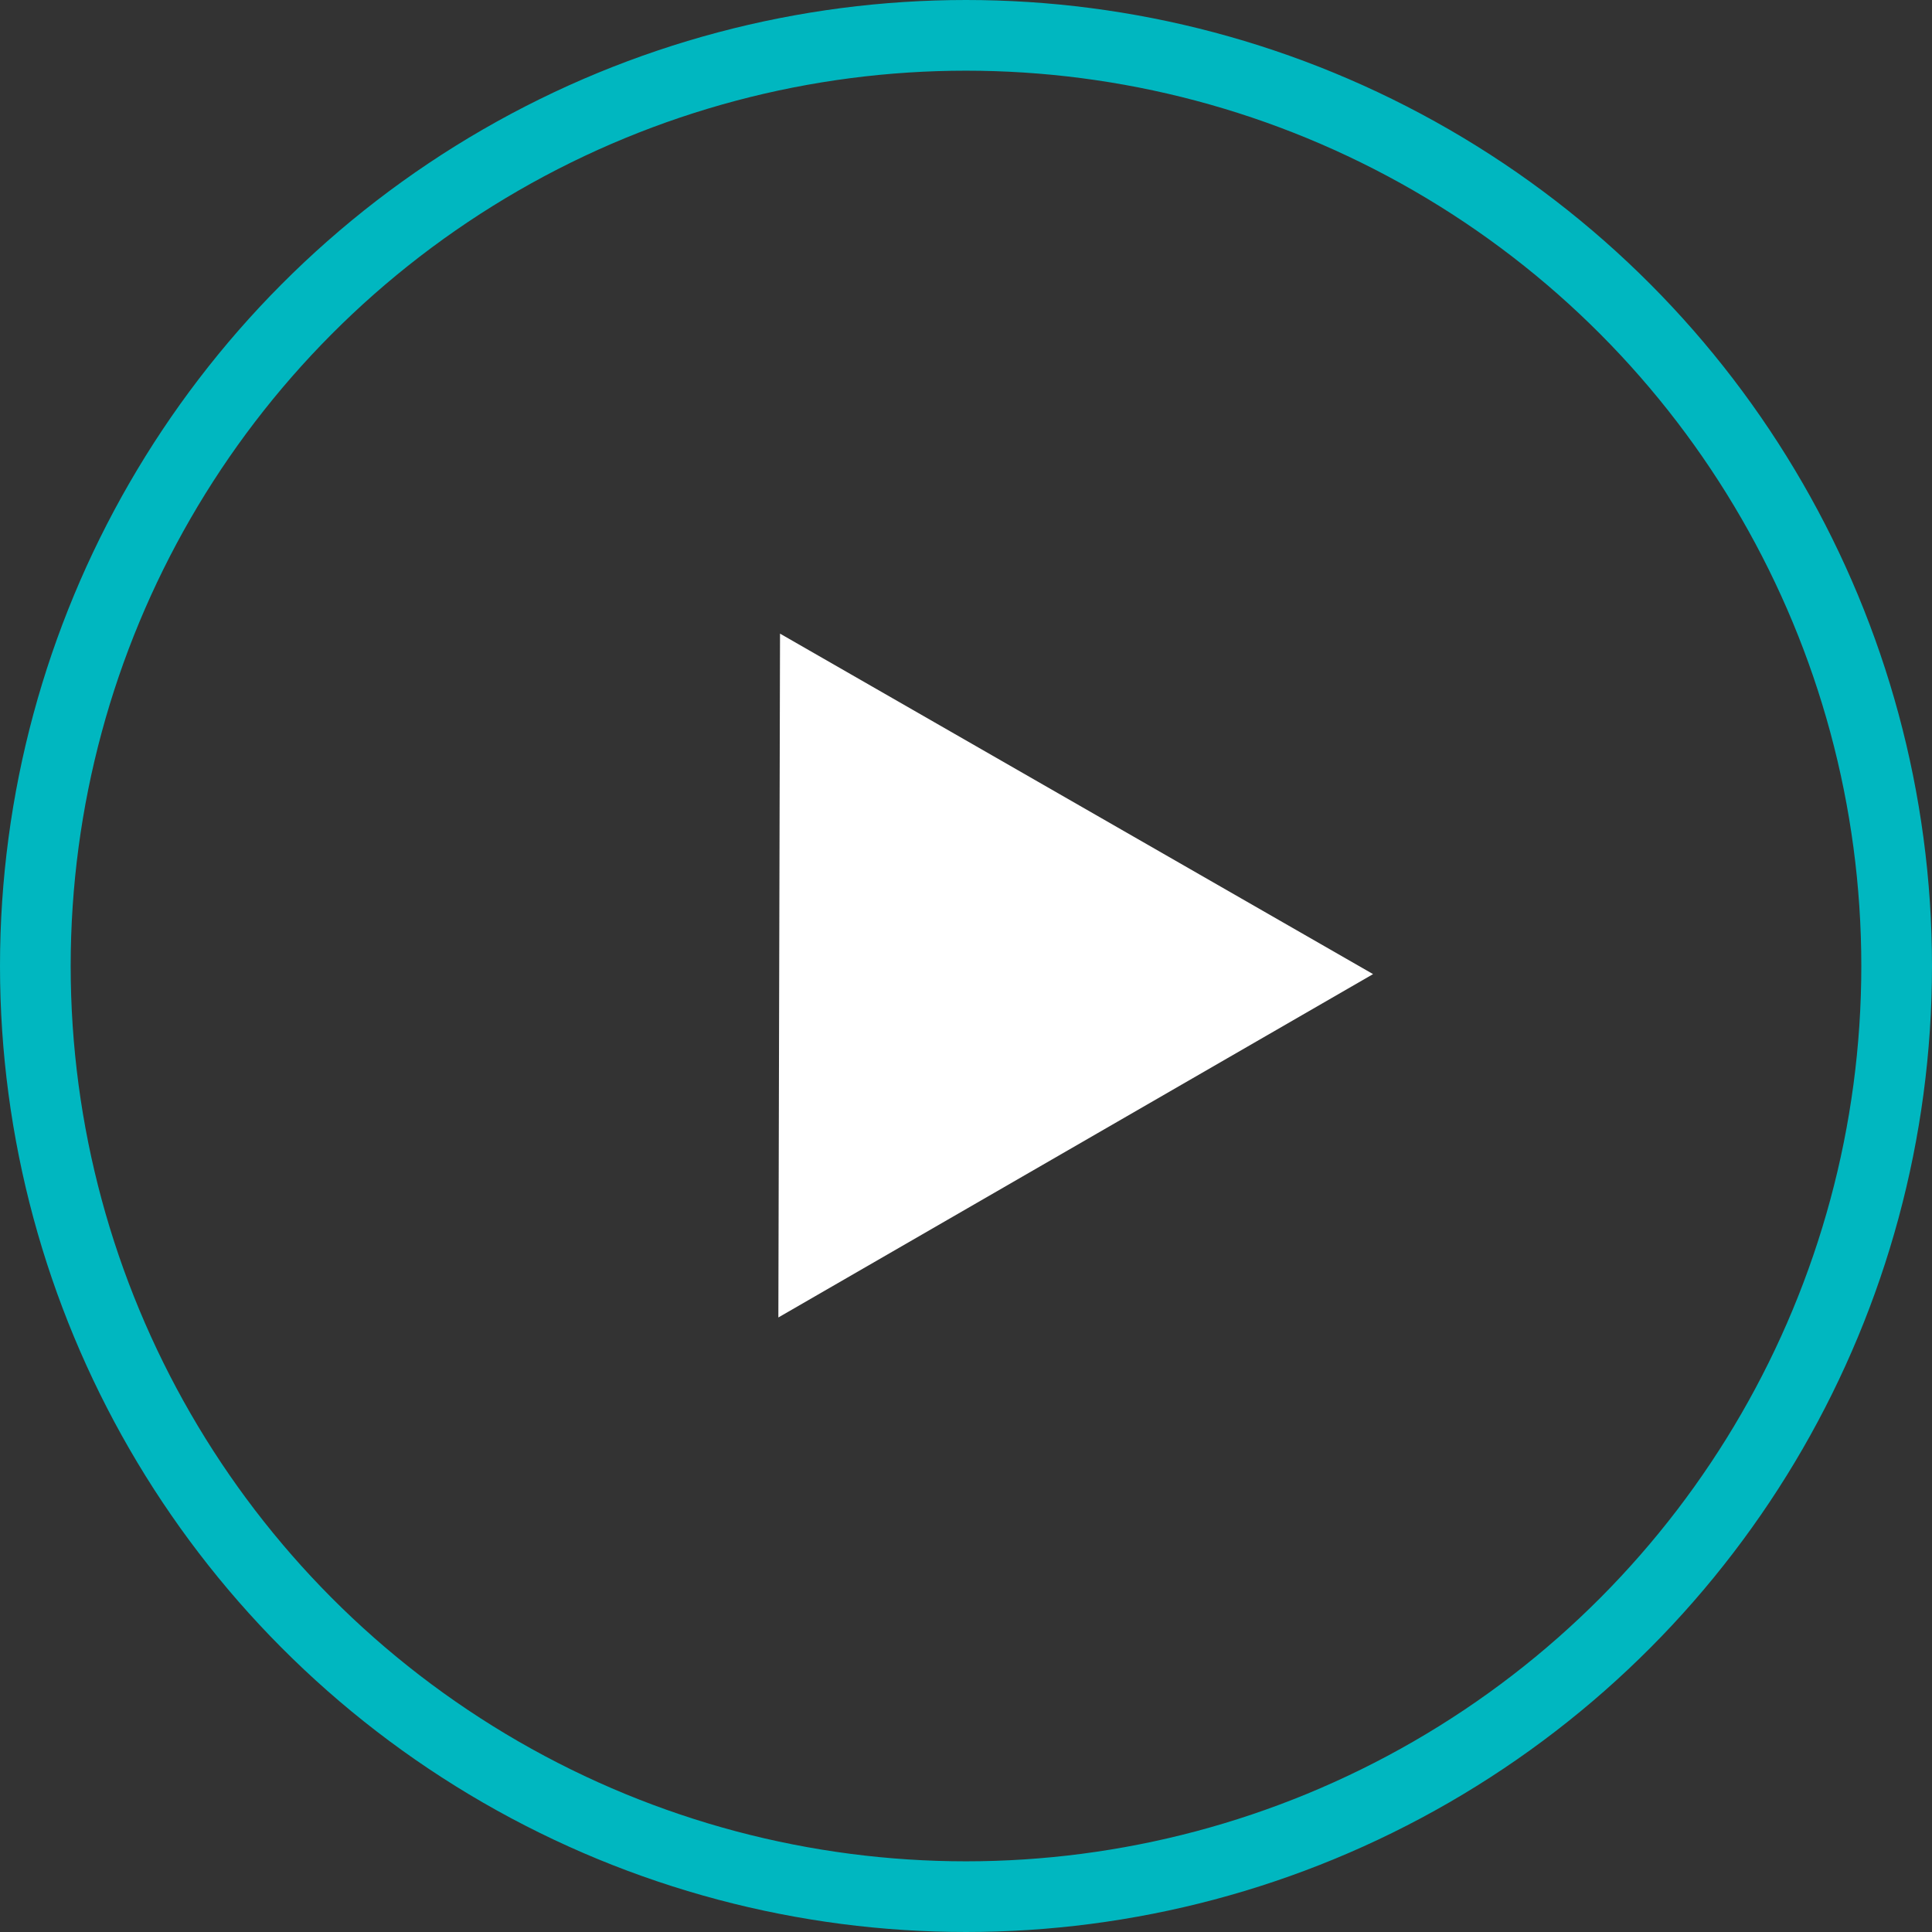 <svg xmlns="http://www.w3.org/2000/svg" width="82" height="82" viewBox="0 0 82 82">
  <rect x="0" y="0" width="82" height="82" fill="#333333" stroke="none"/>
  <g id="Group_11" data-name="Group 11" transform="translate(-1315 -488)">
    <g id="Ellipse_1" data-name="Ellipse 1" transform="translate(1315 488)" fill="none" stroke="#00b7c0" stroke-width="3">
      <circle cx="41" cy="41" r="41" stroke="none"/>
      <circle cx="41" cy="41" r="39.5" fill="none"/>
    </g>
    <path id="Polygon_1" data-name="Polygon 1" d="M14.573,0,29.146,25.1H0Z" transform="translate(1335.486 522.18) rotate(-30)" fill="#fff"/>
  </g>
</svg>
